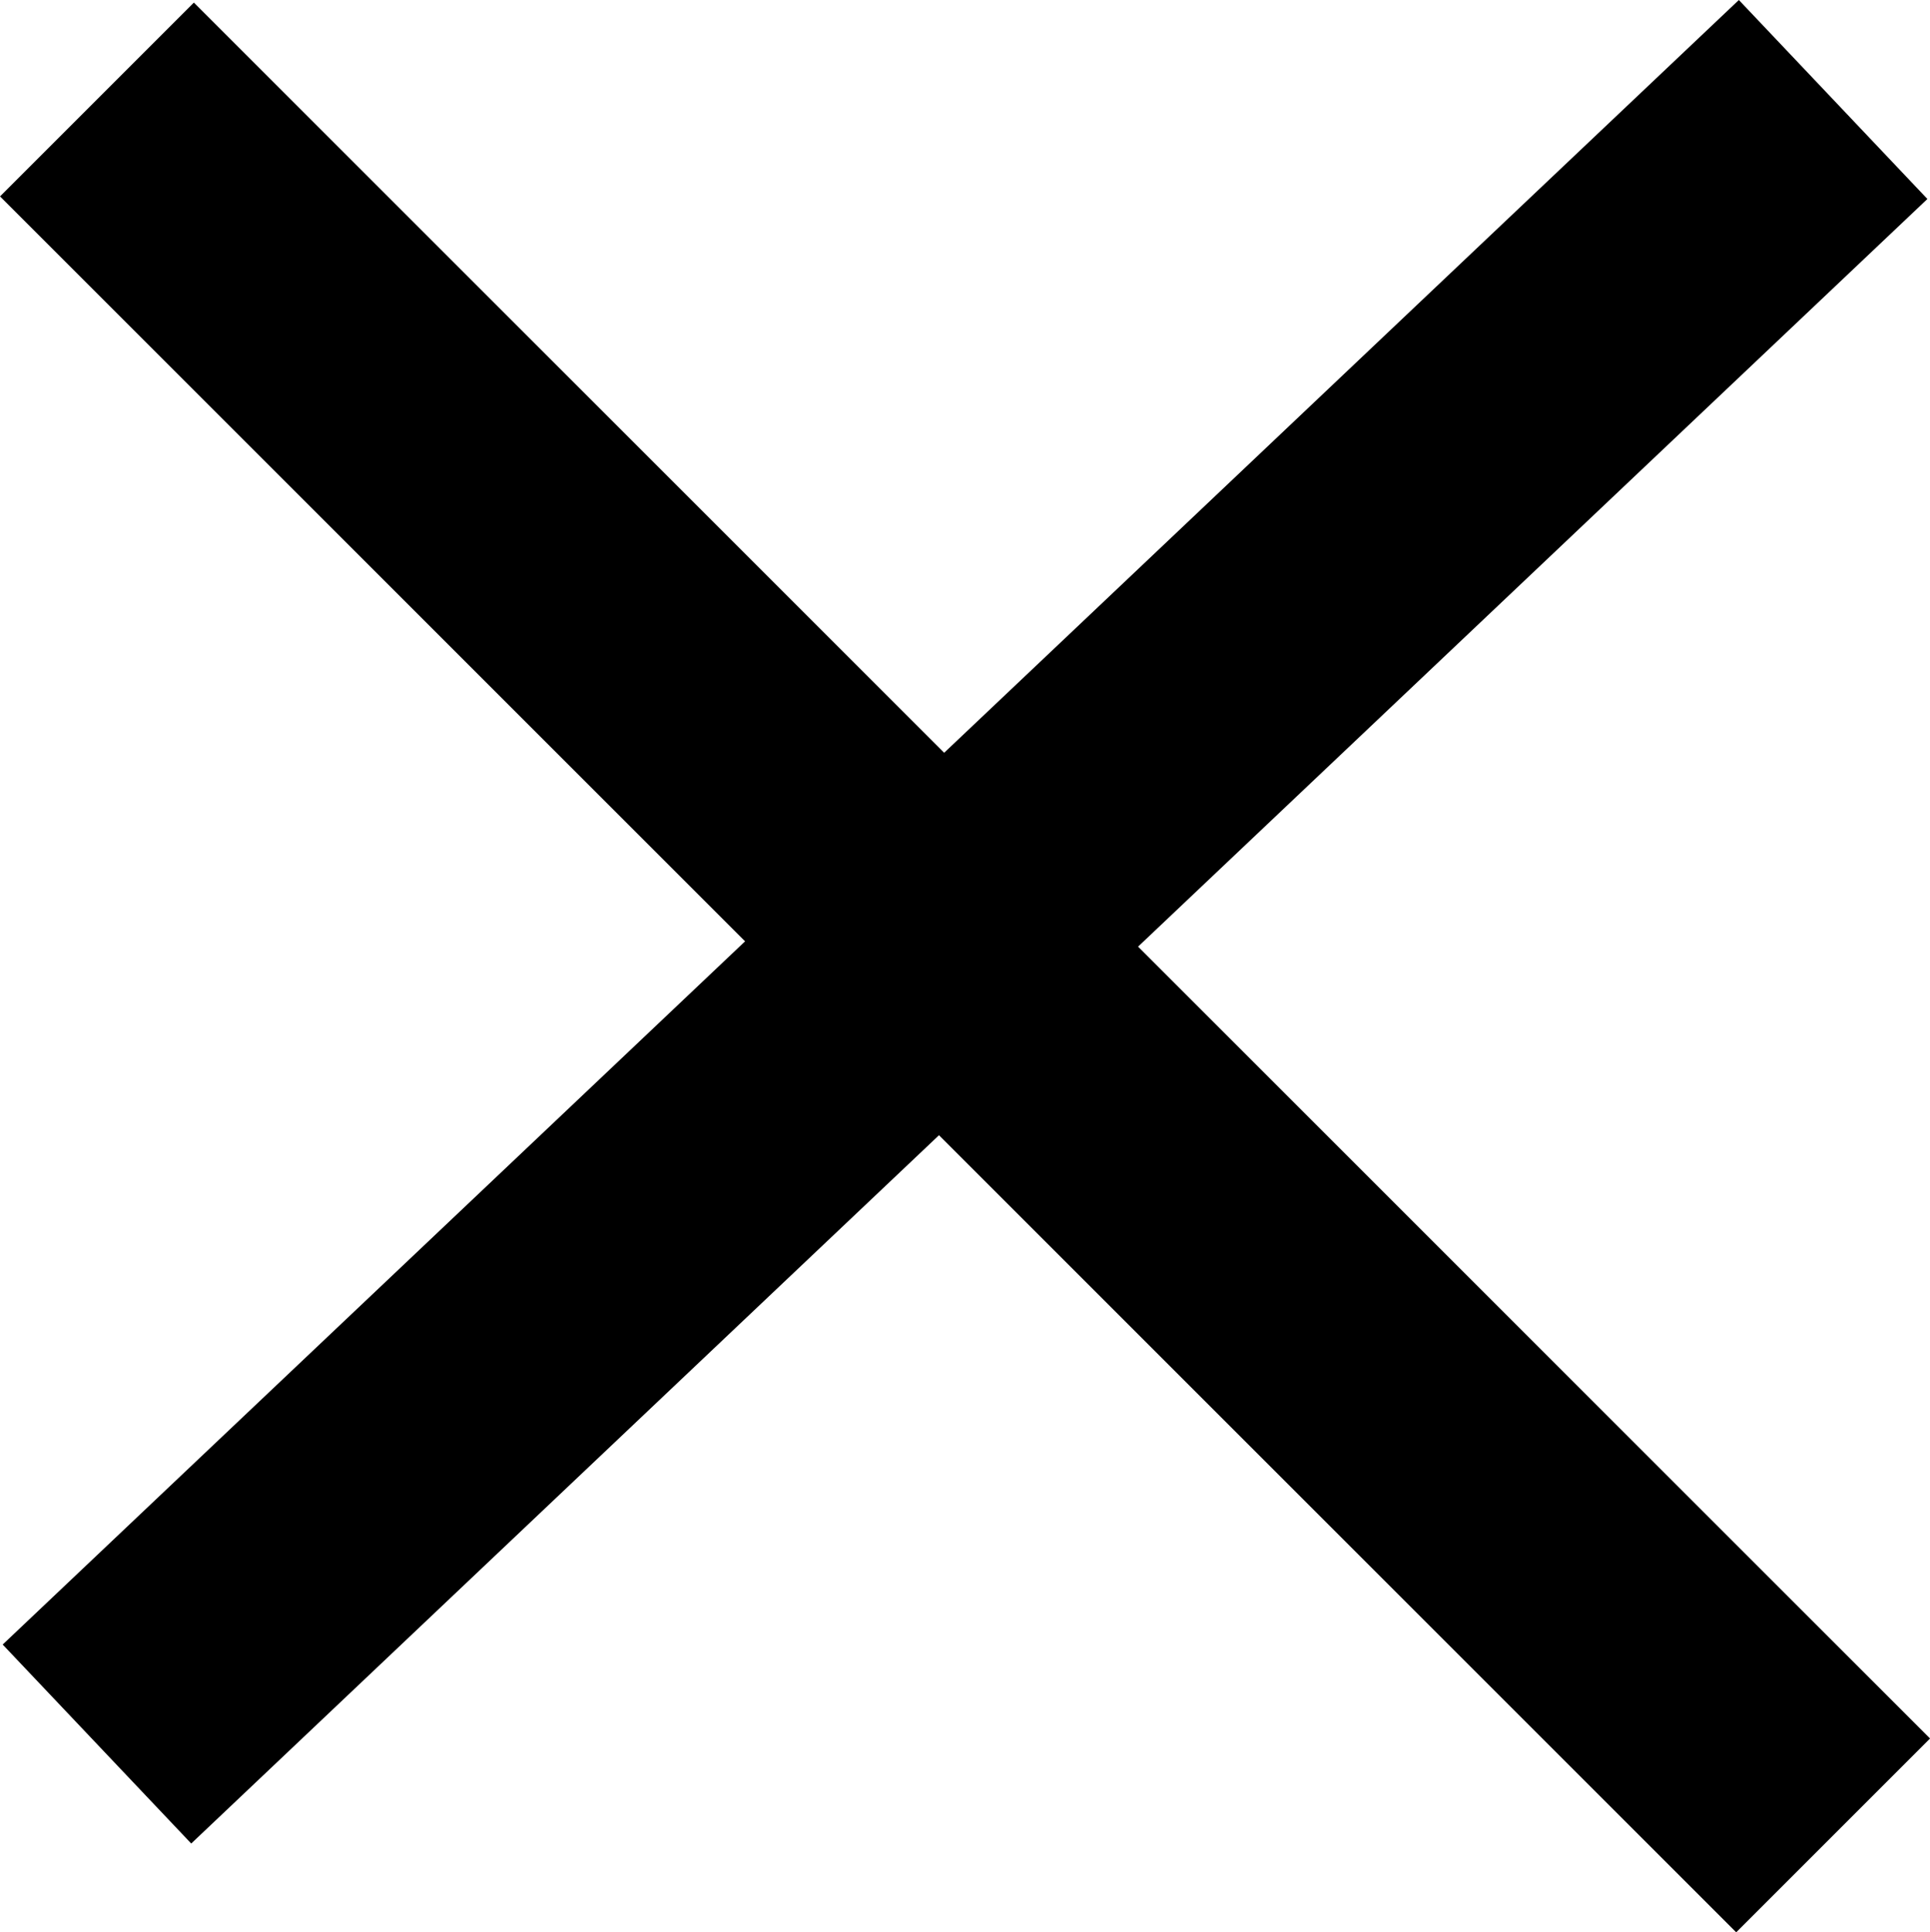 <svg xmlns="http://www.w3.org/2000/svg" width="21.121" height="21.149" viewBox="0 0 21.121 21.149">
  <g id="グループ_101" data-name="グループ 101" transform="translate(-1055.439 -5414.411)">
    <line id="線_10" data-name="線 10" x2="19" y2="19" transform="translate(1056.5 5415.5)" fill="none" stroke="#000" stroke-width="3"/>
    <line id="線_11" data-name="線 11" y1="18" x2="19" transform="translate(1056.5 5415.5)" fill="none" stroke="#000" stroke-width="3"/>
  </g>
</svg>
